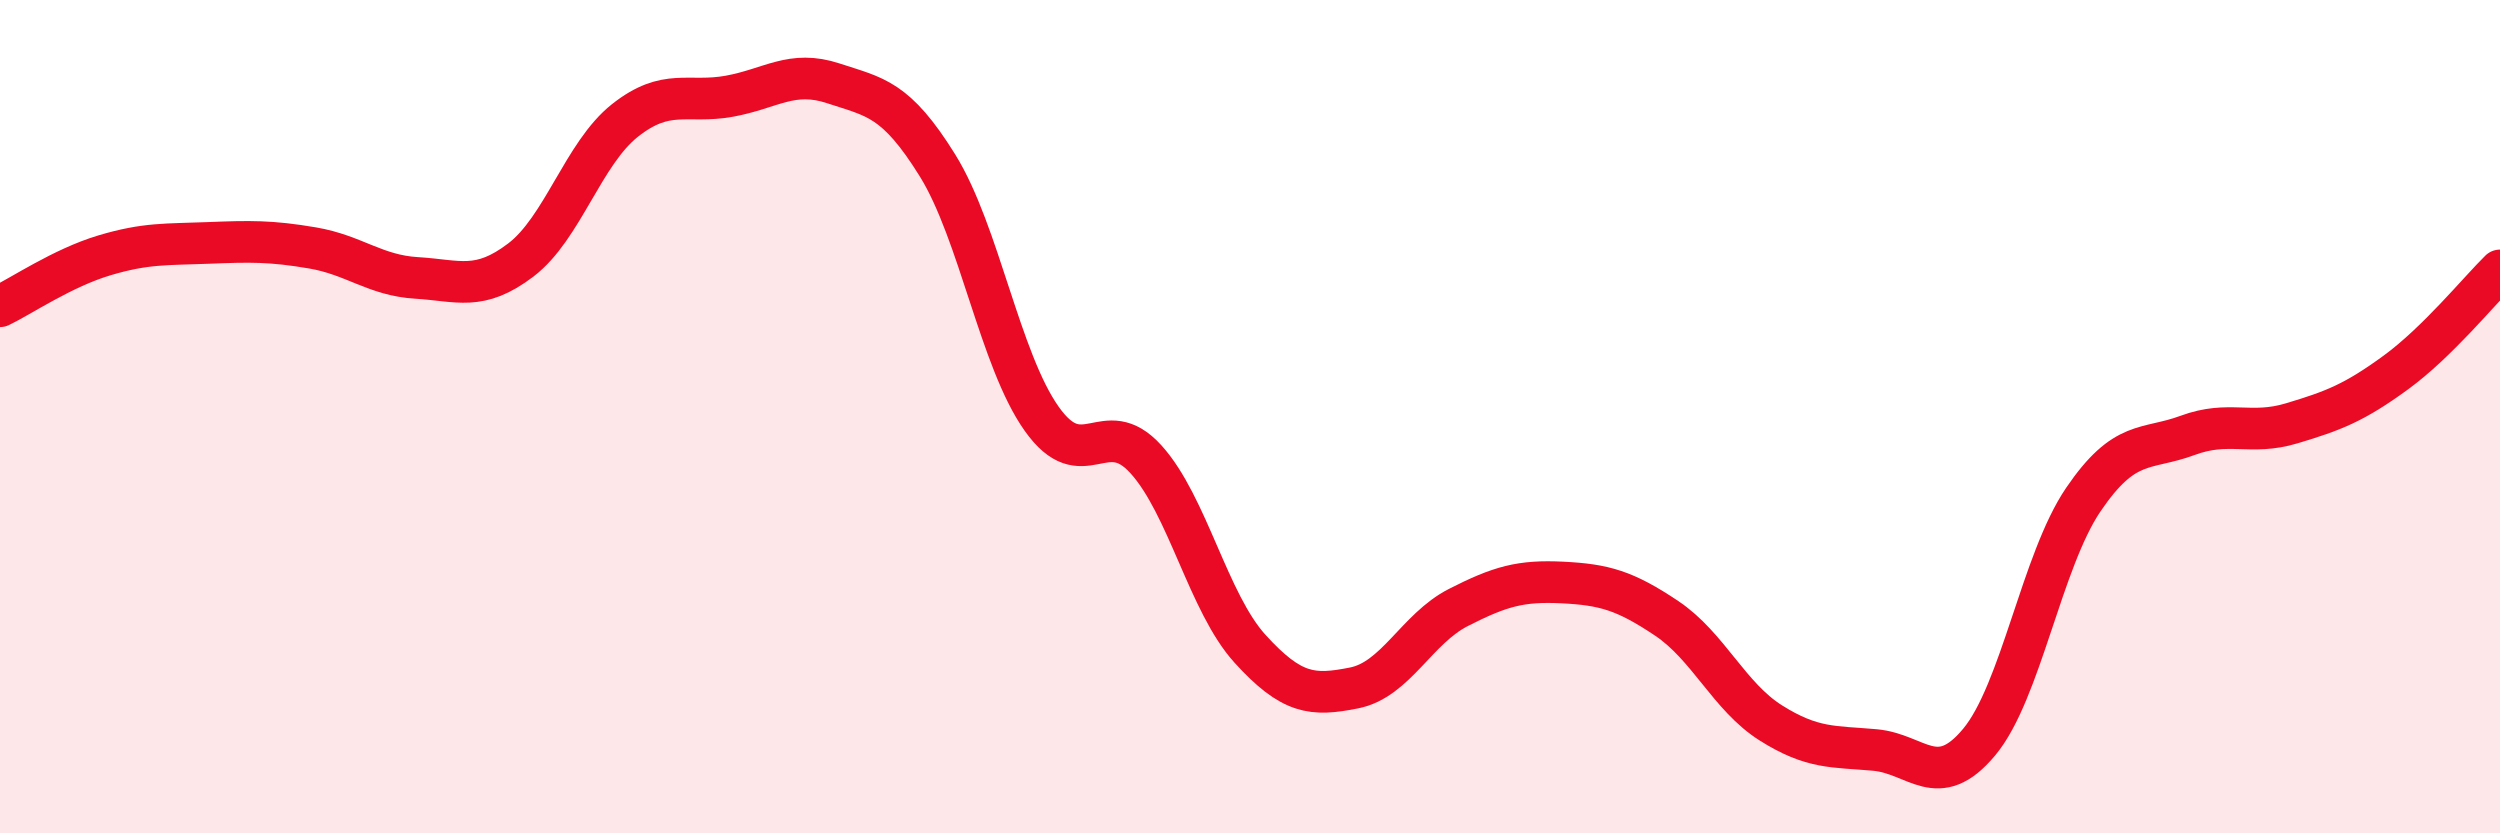 
    <svg width="60" height="20" viewBox="0 0 60 20" xmlns="http://www.w3.org/2000/svg">
      <path
        d="M 0,7.35 C 0.5,7.11 1.5,6.43 2.5,6.13 C 3.5,5.83 4,5.87 5,5.83 C 6,5.79 6.5,5.78 7.5,5.95 C 8.5,6.12 9,6.61 10,6.67 C 11,6.73 11.5,7 12.5,6.24 C 13.5,5.48 14,3.68 15,2.89 C 16,2.1 16.5,2.49 17.5,2.31 C 18.5,2.13 19,1.67 20,2 C 21,2.33 21.5,2.36 22.5,3.97 C 23.5,5.58 24,8.64 25,10.05 C 26,11.46 26.5,9.92 27.5,11.02 C 28.5,12.12 29,14.47 30,15.57 C 31,16.67 31.5,16.71 32.5,16.51 C 33.5,16.31 34,15.09 35,14.58 C 36,14.07 36.5,13.93 37.5,13.98 C 38.5,14.03 39,14.17 40,14.84 C 41,15.51 41.5,16.72 42.5,17.35 C 43.5,17.98 44,17.91 45,18 C 46,18.09 46.5,19.01 47.5,17.81 C 48.5,16.61 49,13.46 50,11.99 C 51,10.52 51.5,10.82 52.5,10.45 C 53.5,10.08 54,10.46 55,10.16 C 56,9.86 56.5,9.67 57.5,8.94 C 58.5,8.21 59.5,6.98 60,6.49L60 20L0 20Z"
        fill="#EB0A25"
        opacity="0.1"
        stroke-linecap="round"
        stroke-linejoin="round"
      />
      <path
        d="M 0,7.35 C 0.5,7.11 1.5,6.43 2.5,6.13 C 3.5,5.83 4,5.87 5,5.83 C 6,5.79 6.5,5.78 7.5,5.95 C 8.5,6.12 9,6.61 10,6.67 C 11,6.73 11.5,7 12.5,6.24 C 13.5,5.48 14,3.68 15,2.89 C 16,2.1 16.5,2.49 17.5,2.31 C 18.5,2.13 19,1.67 20,2 C 21,2.33 21.5,2.36 22.5,3.97 C 23.5,5.58 24,8.64 25,10.05 C 26,11.46 26.5,9.92 27.5,11.02 C 28.5,12.12 29,14.47 30,15.57 C 31,16.67 31.5,16.71 32.5,16.51 C 33.5,16.31 34,15.09 35,14.58 C 36,14.07 36.5,13.93 37.5,13.98 C 38.5,14.03 39,14.17 40,14.84 C 41,15.51 41.5,16.72 42.5,17.35 C 43.5,17.98 44,17.91 45,18 C 46,18.09 46.5,19.01 47.5,17.81 C 48.5,16.61 49,13.46 50,11.99 C 51,10.52 51.5,10.82 52.5,10.45 C 53.5,10.08 54,10.46 55,10.16 C 56,9.86 56.5,9.67 57.5,8.94 C 58.5,8.21 59.5,6.98 60,6.49"
        stroke="#EB0A25"
        stroke-width="1"
        fill="none"
        stroke-linecap="round"
        stroke-linejoin="round"
      />
    </svg>
  